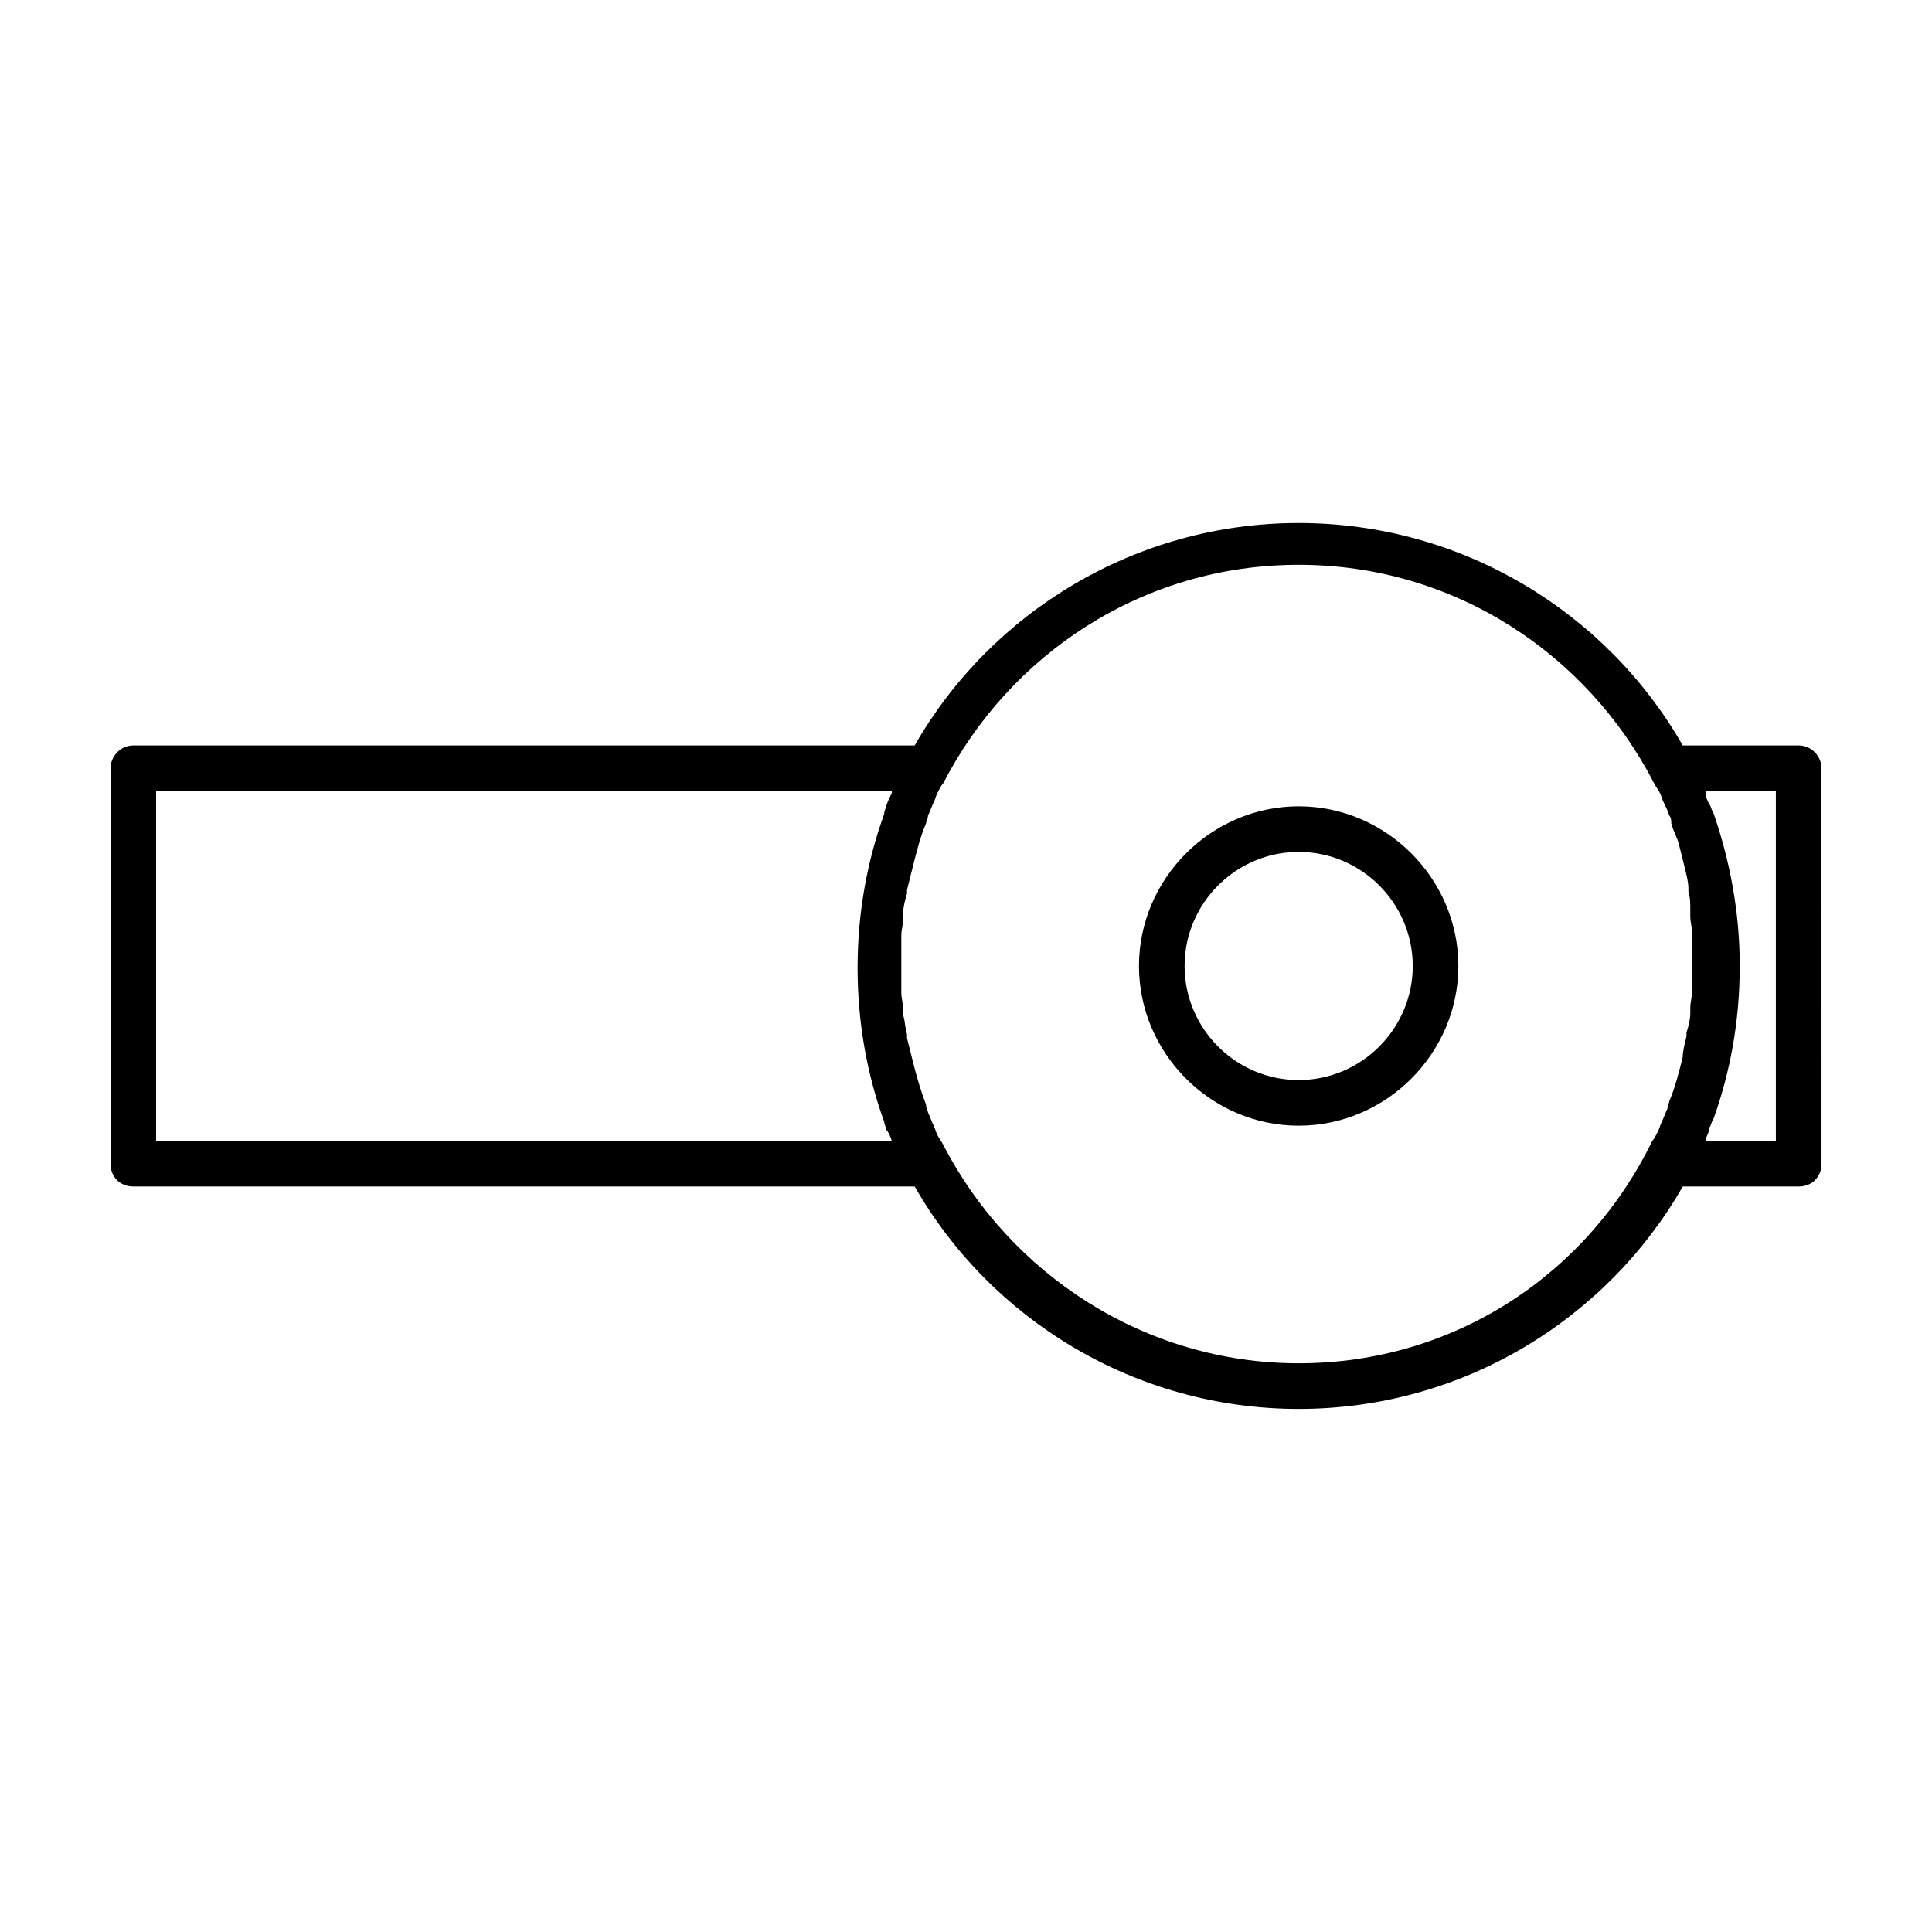 <?xml version="1.0" encoding="UTF-8"?>
<!-- Uploaded to: ICON Repo, www.svgrepo.com, Generator: ICON Repo Mixer Tools -->
<svg fill="#000000" width="800px" height="800px" version="1.1" viewBox="144 144 512 512" xmlns="http://www.w3.org/2000/svg">
 <g>
  <path d="m488.16 357.68c-23.176 0-42.32 19.145-42.32 42.32s19.145 42.32 42.32 42.32c23.176 0 42.32-19.145 42.32-42.32s-19.145-42.32-42.32-42.32zm0 72.547c-16.625 0-30.23-13.602-30.23-30.23 0-16.625 13.602-30.23 30.23-30.23 16.625 0 30.23 13.602 30.23 30.23s-13.605 30.23-30.23 30.23z"/>
  <path d="m620.67 341.55h-30.73c-20.152-35.266-58.441-58.945-101.77-58.945s-81.617 23.68-101.77 58.945h-207.07c-3.523 0-6.043 3.023-6.043 6.047v104.79c0 3.527 2.519 6.047 6.047 6.047h207.07c20.152 35.266 58.441 58.945 101.77 58.945s81.617-23.68 101.77-58.945h30.73c3.527 0 6.047-2.519 6.047-6.047l-0.004-104.79c0-3.023-2.516-6.047-6.043-6.047zm-240.32 104.79h-194.98v-92.699h194.97v0.504c-0.504 1.008-1.008 2.016-1.512 3.527 0 0.504-0.504 1.008-0.504 2.016-4.535 12.594-7.055 26.199-7.055 40.809s2.519 28.215 7.055 40.809c0 0.504 0.504 1.512 0.504 2.016 0.508 0.5 1.012 1.508 1.516 3.019v0zm107.81 58.945c-40.809 0-76.578-23.68-94.211-57.938-0.504-1.008-1.008-1.512-1.512-2.519-0.504-1.008-0.504-1.512-1.008-2.519-0.504-1.008-1.008-2.519-1.512-3.527 0-0.504-0.504-1.008-0.504-2.016-1.512-4.031-2.519-7.559-3.527-11.586-0.504-2.016-1.008-4.031-1.512-6.047v-1.008c-0.504-1.512-0.504-3.527-1.008-5.039v-1.512c0-1.512-0.504-3.023-0.504-4.535v-1.512-6.047-6.047-1.512c0-1.512 0.504-3.023 0.504-4.535v-1.512c0-1.512 0.504-3.527 1.008-5.039v-1.008c0.504-2.016 1.008-4.031 1.512-6.047 1.008-4.031 2.016-8.062 3.527-11.586 0-0.504 0.504-1.008 0.504-2.016 0.504-1.008 1.008-2.519 1.512-3.527 0.504-1.008 0.504-1.512 1.008-2.519s1.008-2.016 1.512-2.519c17.633-34.258 52.898-57.938 94.211-57.938s76.578 23.68 94.211 57.938c0.504 1.008 1.008 1.512 1.512 2.519 0.504 1.008 0.504 1.512 1.008 2.519 0.504 1.008 1.008 2.016 1.512 3.527 0.504 0.504 0.504 1.512 0.504 2.016 0.504 2.016 1.512 3.527 2.016 5.543 0.504 2.016 1.008 4.031 1.512 6.047s1.008 4.031 1.008 5.543v1.008c0.504 1.512 0.504 3.023 0.504 5.039v1.512c0 1.512 0.504 3.023 0.504 4.535v1.512 6.047 6.047 1.512c0 1.512-0.504 3.023-0.504 4.535v1.512c0 1.512-0.504 3.527-1.008 5.039v1.008c-0.504 2.016-1.008 4.031-1.008 5.543-1.008 4.031-2.016 8.062-3.527 11.586 0 0.504-0.504 1.008-0.504 2.016-0.504 1.008-1.008 2.519-1.512 3.527s-0.504 1.512-1.008 2.519c-0.504 1.008-1.008 2.016-1.512 2.519-17.125 35.266-52.395 58.941-93.707 58.941zm126.46-58.945h-18.641v-0.504c0.504-1.008 1.008-2.016 1.008-3.023 0.504-0.504 0.504-1.512 1.008-2.016 4.535-12.594 7.055-26.199 7.055-40.809 0-14.105-2.519-27.711-7.055-40.809-0.504-0.504-0.504-1.512-1.008-2.016-0.504-1.008-1.008-2.016-1.008-3.023v-0.504h18.641z"/>
 </g>
</svg>
